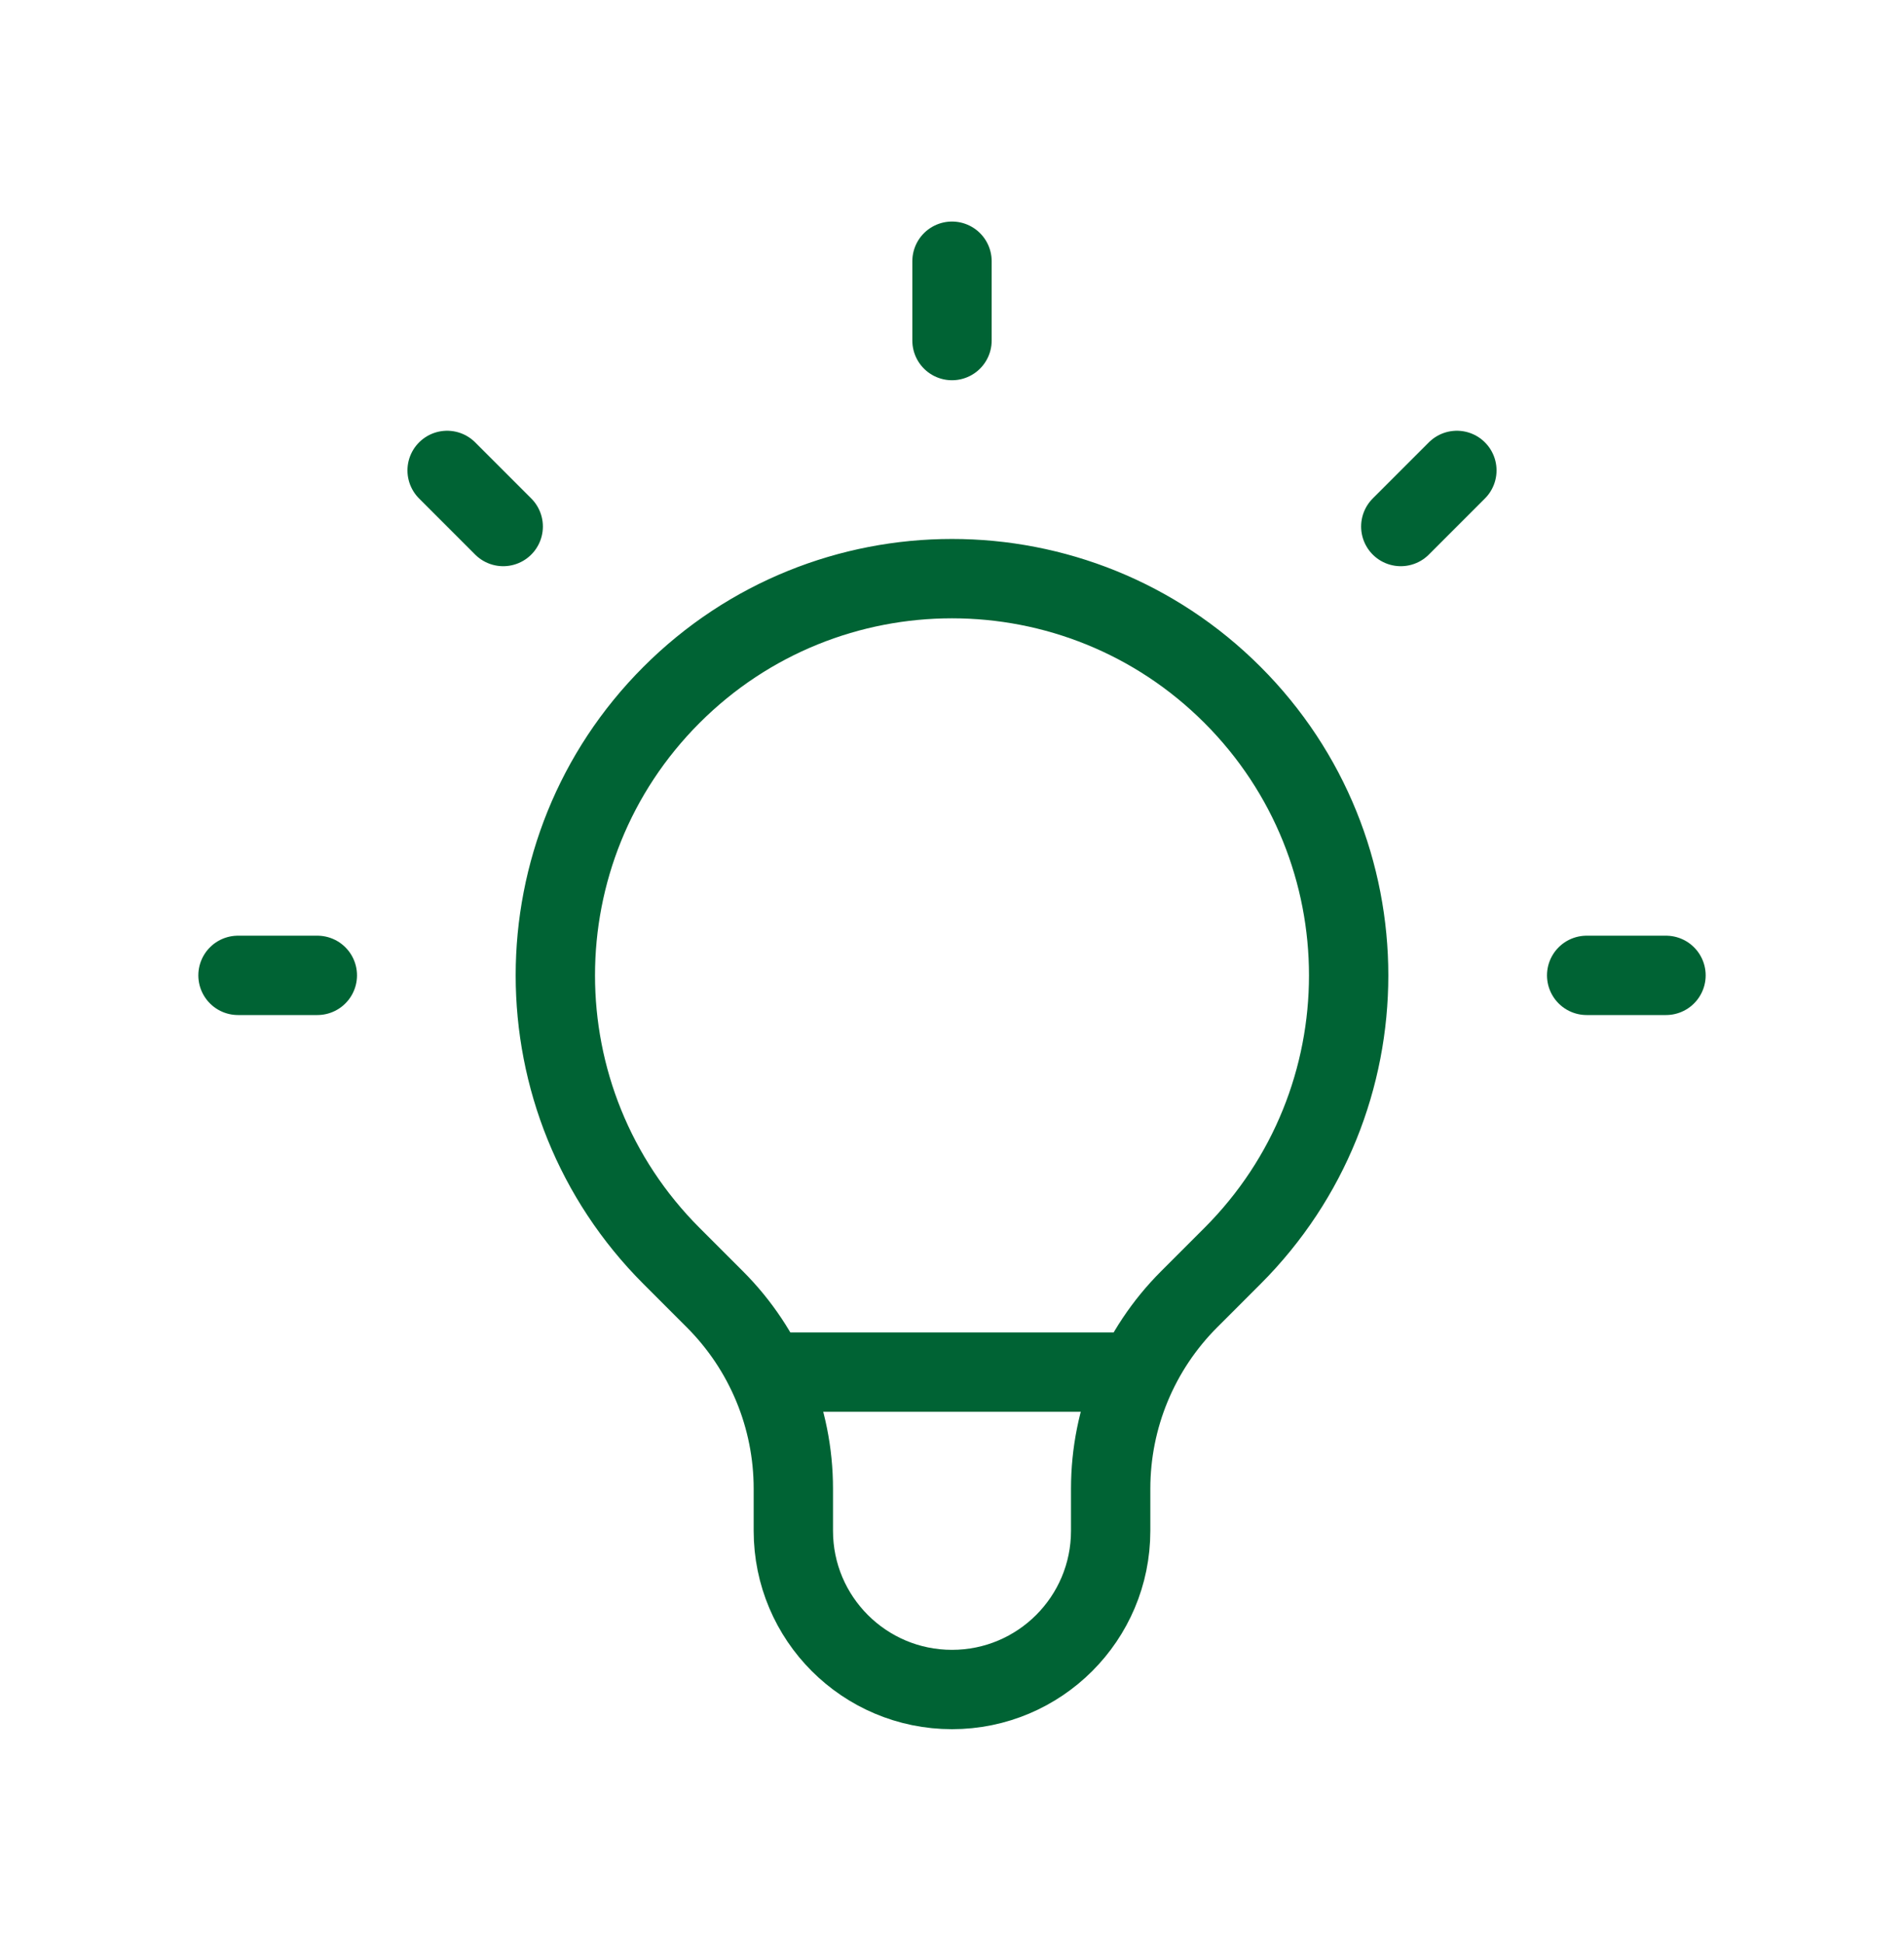 <svg width="48" height="49" viewBox="0 0 48 49" fill="none" xmlns="http://www.w3.org/2000/svg">
<path d="M19.327 34.584H28.673M24 6.584V8.584M36.728 11.857L35.314 13.271M42 24.584H40M8 24.584H6M12.686 13.271L11.272 11.857M16.929 31.656C13.024 27.75 13.024 21.419 16.929 17.514C20.834 13.608 27.166 13.608 31.071 17.514C34.976 21.419 34.976 27.75 31.071 31.656L29.977 32.75C28.711 34.016 28 35.732 28 37.522V38.584C28 40.794 26.209 42.584 24 42.584C21.791 42.584 20 40.794 20 38.584V37.522C20 35.732 19.289 34.016 18.023 32.75L16.929 31.656Z" stroke="#006334" stroke-width="2" stroke-linecap="round" stroke-linejoin="round"/>
</svg>
